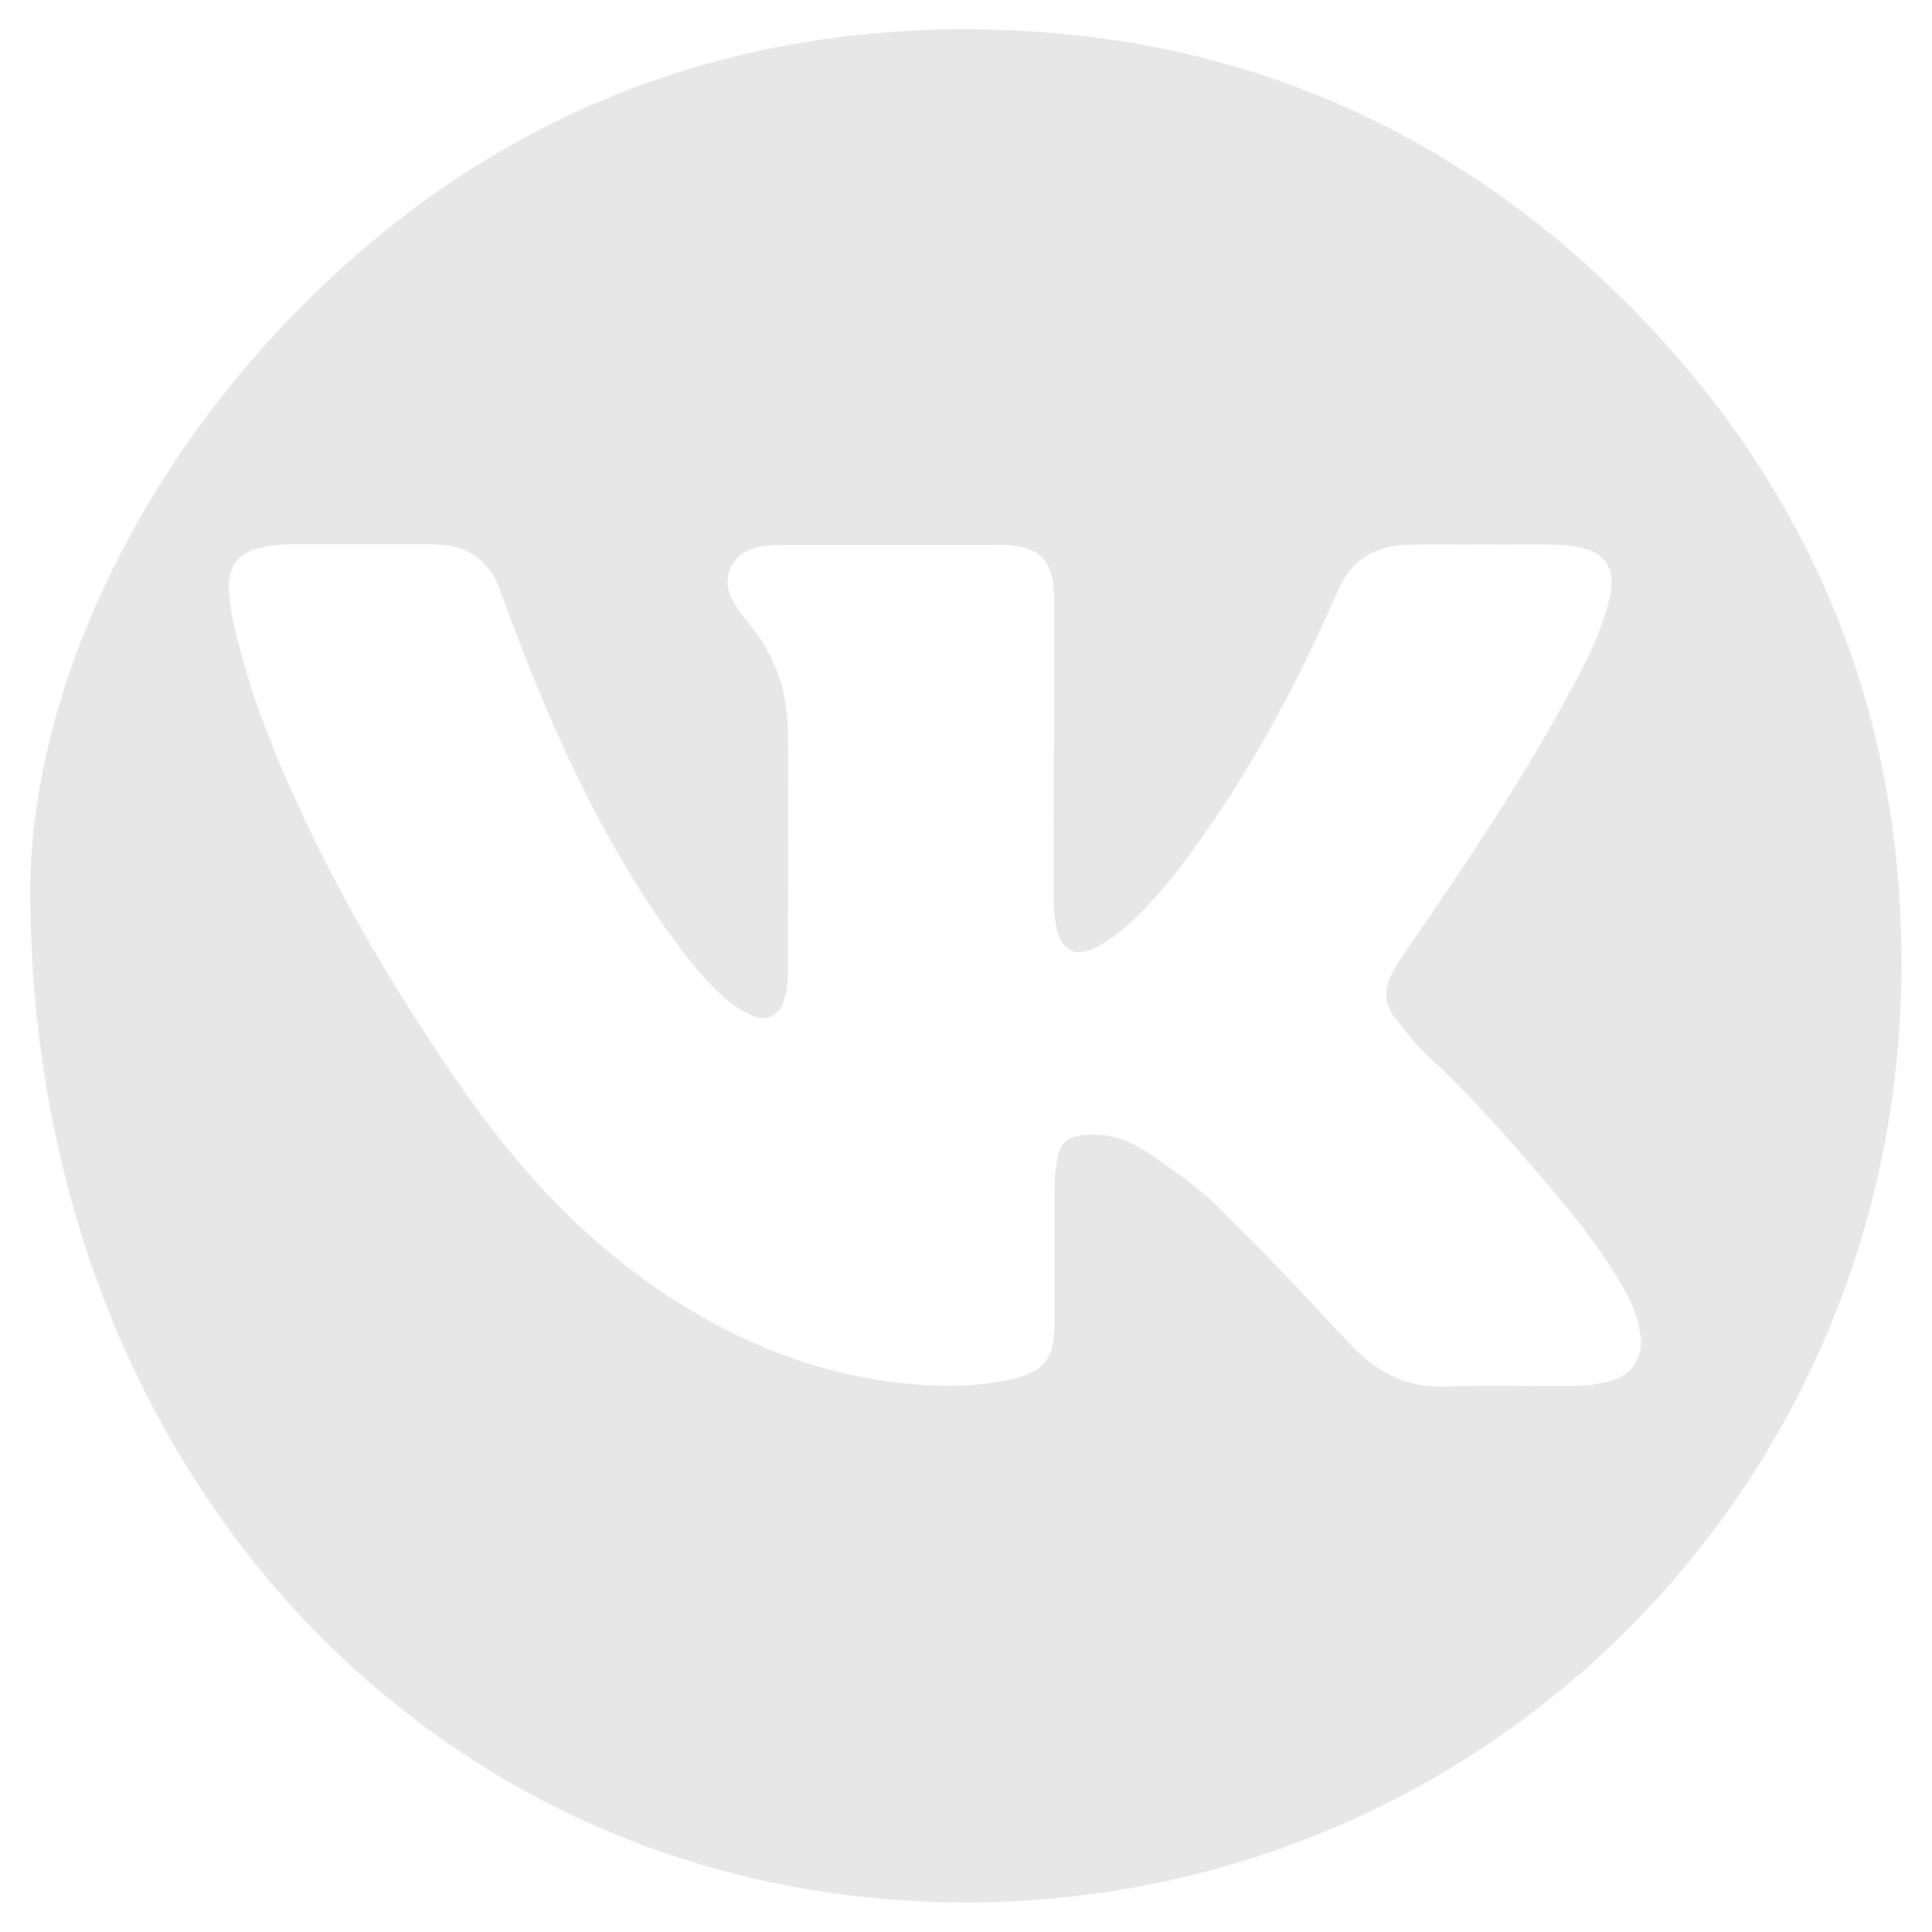 <?xml version="1.0" encoding="UTF-8"?> <svg xmlns="http://www.w3.org/2000/svg" id="Layer_1" data-name="Layer 1" viewBox="0 0 64 64"> <defs> <style> .cls-1 { fill: #e7e7e7; } </style> </defs> <path class="cls-1" d="m1,29.22c.11-5.82,3.08-13.21,9.18-19.26C16.2,3.99,23.54.98,31.98.97c8.61,0,16.05,3.12,22.1,9.26,5.92,6.02,8.94,13.35,8.91,21.78-.05,17.3-13.88,31.03-31.06,31.01-17.49-.03-31.03-14.26-30.93-33.8Zm33.92-4.25c0-1.45,0-2.89,0-4.34,0-.35.01-.7-.01-1.06-.07-1.01-.45-1.4-1.44-1.51-.14-.02-.27-.01-.41-.01-2.4,0-4.81,0-7.21,0-.29,0-.59.03-.87.11-.75.21-1.09.97-.74,1.67.14.28.33.54.53.77.88,1.05,1.32,2.27,1.33,3.61.03,2.7,0,5.4,0,8.09,0,.27-.04.55-.12.81-.16.54-.58.76-1.09.52-.37-.17-.72-.4-1.01-.68-.46-.45-.89-.93-1.28-1.45-2.08-2.75-3.6-5.8-4.9-8.98-.41-.99-.78-2-1.15-3.01-.39-1.04-1.16-1.47-2.22-1.48-.04,0-.08,0-.12,0-1.52,0-3.05,0-4.57,0-.33,0-.66.04-.99.11-.69.14-1.07.57-1.07,1.27,0,.44.08.89.18,1.33.49,2.17,1.31,4.21,2.25,6.22,1.42,3.06,3.14,5.94,5.04,8.72,1.5,2.19,3.18,4.21,5.24,5.9,1.82,1.49,3.81,2.66,6.03,3.44,1.33.46,2.7.74,4.12.85,1.06.08,2.11.04,3.14-.2,1.02-.24,1.35-.7,1.35-1.76,0-1.52,0-3.05,0-4.57,0-.31.04-.62.09-.93.1-.58.32-.75.9-.81.85-.09,1.59.22,2.25.68.75.52,1.52,1.05,2.17,1.69,1.47,1.45,2.9,2.96,4.31,4.48.88.96,1.88,1.53,3.23,1.48,1.43-.05,2.85,0,4.28-.02.42,0,.86-.07,1.27-.19.67-.2,1.01-.82.91-1.51-.08-.53-.26-1.02-.52-1.48-.67-1.16-1.47-2.22-2.33-3.23-1.33-1.57-2.67-3.12-4.18-4.51-.41-.38-.75-.84-1.11-1.29-.34-.42-.35-.9-.12-1.38.14-.28.3-.55.48-.8,1.99-2.88,3.94-5.78,5.59-8.87.52-.97,1-1.95,1.21-3.04.14-.74-.19-1.28-.92-1.45-.32-.08-.66-.12-.99-.12-1.56-.01-3.13-.01-4.69,0-1.19,0-2.06.51-2.5,1.67-.05.13-.11.25-.17.37-1.27,2.87-2.77,5.61-4.62,8.14-.67.92-1.38,1.8-2.25,2.54-.31.26-.65.51-1.02.67-.59.26-1,.05-1.17-.57-.08-.3-.12-.62-.12-.92-.01-1.66,0-3.32,0-4.99Z"></path> </svg> 